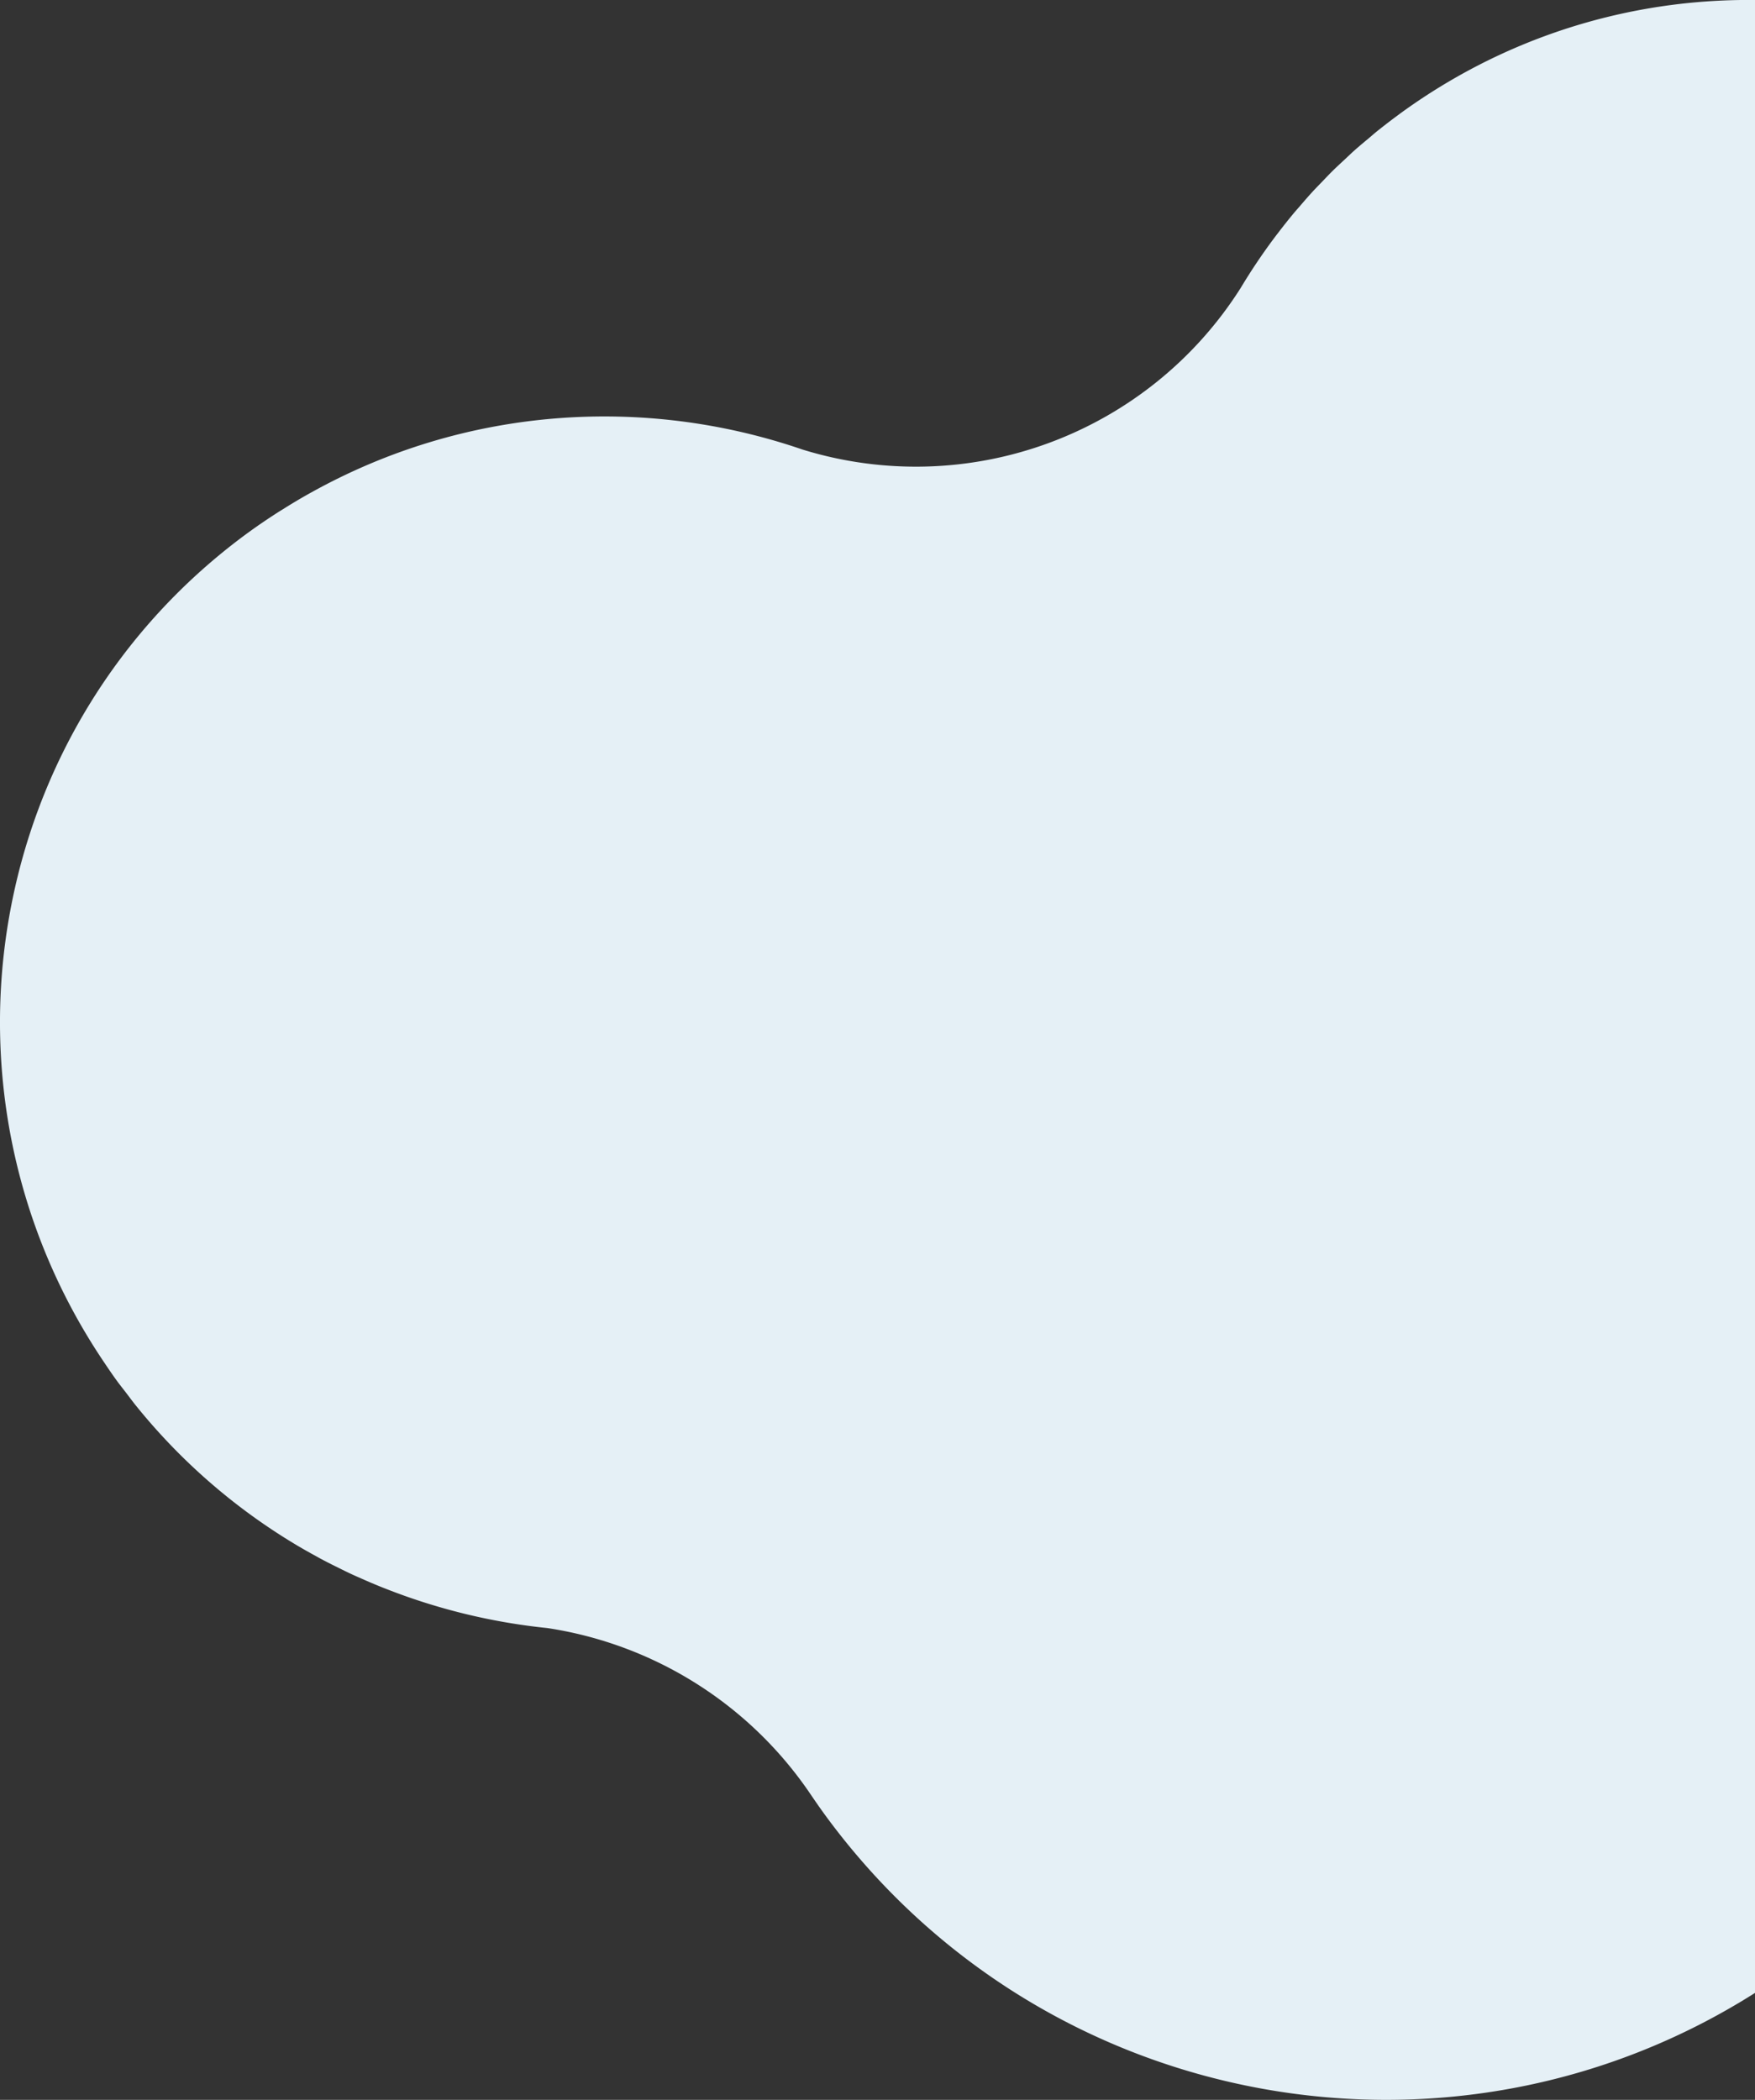 <svg xmlns="http://www.w3.org/2000/svg" width="964.125" height="1153.41" viewBox="0 0 964.125 1153.41">
  <rect x="0" y="0" width="964.125" height="1153.41" fill="#333333" stroke="none"/>
  <defs>
    <style>
      .cls-1 {
        fill: #e5f0f6;
        fill-rule: evenodd;
      }
    </style>
  </defs>
  <path id="シェイプ_23" data-name="シェイプ 23" class="cls-1" d="M2504.37,5121.19c-0.04-.06-0.08-0.11-0.12-0.16-2.97-4.08-6.05-8.06-9.19-11.98-0.97-1.22-1.97-2.4-2.96-3.6q-3.465-4.215-7.04-8.28c-1.08-1.23-2.16-2.45-3.26-3.66-2.58-2.85-5.22-5.64-7.89-8.39-0.85-.87-1.67-1.76-2.53-2.62q-5.31-5.34-10.84-10.42c-0.65-.59-1.31-1.14-1.96-1.73-3-2.7-6.03-5.35-9.12-7.93-1.41-1.17-2.83-2.31-4.25-3.46q-3.495-2.82-7.05-5.54c-1.76-1.34-3.52-2.67-5.3-3.98-1.93-1.4-3.89-2.77-5.84-4.13-2.19-1.53-4.36-3.07-6.58-4.53-0.19-.13-0.38-0.25-0.58-0.37a326.737,326.737,0,0,0-86.59-40.36,213.284,213.284,0,0,1-122.42-108.02c-0.52-1.07-1.1-2.11-1.63-3.17q-1.665-3.3-3.4-6.59c-1.32-2.48-2.68-4.93-4.07-7.38-1.14-2.02-2.27-4.03-3.45-6.03-1.65-2.78-3.37-5.52-5.1-8.25-1.03-1.62-2.01-3.25-3.07-4.86-2.87-4.36-5.82-8.67-8.89-12.88q-4.965-6.84-10.23-13.34c-108.73-134.6-304.77-161.92-445.8-59.28-0.25.18-.48,0.37-0.72,0.55q-6.285,4.6-12.32,9.45c-1.42,1.15-2.78,2.37-4.18,3.54-2.77,2.31-5.55,4.61-8.23,7-1.72,1.54-3.35,3.14-5.03,4.7-2.25,2.09-4.51,4.16-6.69,6.3-2.05,2.02-4,4.11-5.99,6.17-1.66,1.73-3.37,3.44-4.99,5.21-2.52,2.74-4.93,5.54-7.34,8.35-0.97,1.12-1.96,2.22-2.91,3.35-3.14,3.76-6.15,7.58-9.1,11.45-0.14.18-.29,0.36-0.43,0.54a326.011,326.011,0,0,0-19.8,29.27,211.191,211.191,0,0,1-240.7,88.81c-87.23-29.97-185.48-23.44-269.89,23.54-0.48.26-.96,0.52-1.44,0.79q-7.2,4.05-14.26,8.51c-0.93.59-1.88,1.14-2.81,1.74-5.31,3.42-10.57,6.97-15.75,10.73-145.164,105.65-179.542,306.99-80.07,455.29,2.41,3.59,4.83,7.19,7.4,10.72,1.72,2.37,3.55,4.63,5.33,6.95,1.71,2.24,3.38,4.53,5.14,6.71a331.574,331.574,0,0,0,86.88,75.88c0.13,0.08.27,0.16,0.4,0.25,3.84,2.31,7.74,4.51,11.68,6.66,1.1,0.6,2.18,1.22,3.29,1.81,3.02,1.61,6.09,3.14,9.17,4.66,2.22,1.1,4.43,2.19,6.66,3.24,2.07,0.96,4.15,1.87,6.24,2.79,3.51,1.56,7.05,3.07,10.61,4.5,0.92,0.37,1.84.72,2.75,1.08a335.914,335.914,0,0,0,88.43,21.46A213.08,213.08,0,0,1,1401,5693.31c2.4,3.54,4.84,7.08,7.38,10.58l0.12,0.18c120.2,165.17,347.74,205.84,516.26,95.53q7.935-5.19,15.7-10.83c4.68-3.41,9.25-6.95,13.76-10.56q1.77-1.41,3.52-2.85c4.06-3.32,8.07-6.71,11.98-10.2,0.48-.42.97-0.83,1.44-1.26,3.96-3.56,7.82-7.23,11.62-10.95q2.055-2.01,4.06-4.04,4.26-4.305,8.38-8.74c1.26-1.36,2.54-2.7,3.78-4.07q4.71-5.22,9.22-10.63c1.67-2,3.3-4.03,4.93-6.06,0.7-.87,1.43-1.72,2.13-2.61a211.343,211.343,0,0,1,184.75-79.87,324.834,324.834,0,0,0,166.96-22.29c0.53-.22,1.05-0.45,1.58-0.67,3.94-1.67,7.86-3.4,11.74-5.24,1.08-.51,2.15-1.04,3.22-1.56,3.39-1.64,6.76-3.31,10.1-5.08,1.67-.88,3.31-1.81,4.96-2.72,2.78-1.54,5.57-3.06,8.32-4.68,2.45-1.45,4.86-2.98,7.28-4.49,1.96-1.24,3.95-2.42,5.9-3.7,4.43-2.91,8.82-5.91,13.13-9.05q6.81-4.965,13.3-10.21C2580.65,5458.81,2607.33,5262.67,2504.37,5121.19Z" transform="translate(-955.875 -4708)"/>
</svg>
